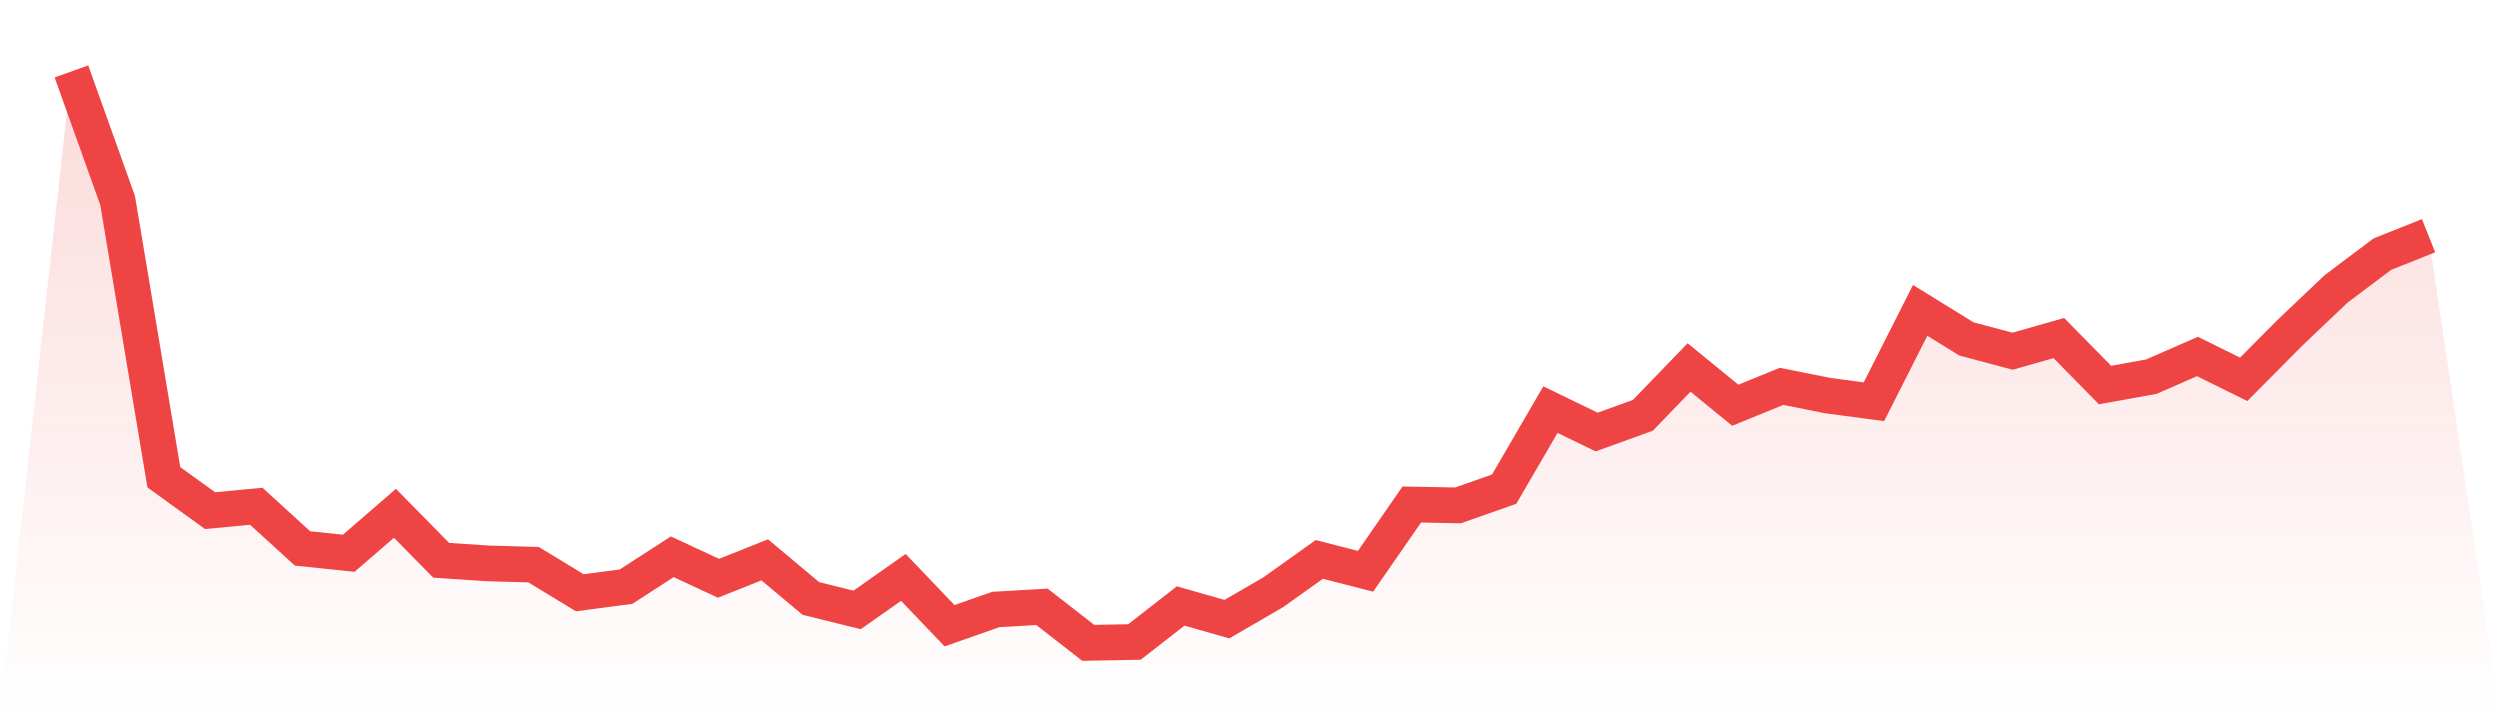 <svg viewBox="0 0 140 40" xmlns="http://www.w3.org/2000/svg">
<defs>
<linearGradient id="gradient" x1="0" x2="0" y1="0" y2="1">
<stop offset="0%" stop-color="#ef4444" stop-opacity="0.2"/>
<stop offset="100%" stop-color="#ef4444" stop-opacity="0"/>
</linearGradient>
</defs>
<path d="M4,4 L4,4 L6.588,11.231 L9.176,26.727 L11.765,28.596 L14.353,28.351 L16.941,30.712 L19.529,30.982 L22.118,28.744 L24.706,31.376 L27.294,31.548 L29.882,31.622 L32.471,33.196 L35.059,32.852 L37.647,31.179 L40.235,32.384 L42.824,31.351 L45.412,33.516 L48,34.155 L50.588,32.335 L53.176,35.041 L55.765,34.131 L58.353,33.983 L60.941,36 L63.529,35.951 L66.118,33.934 L68.706,34.672 L71.294,33.171 L73.882,31.327 L76.471,31.991 L79.059,28.252 L81.647,28.301 L84.235,27.391 L86.824,22.939 L89.412,24.194 L92,23.259 L94.588,20.578 L97.176,22.693 L99.765,21.636 L102.353,22.152 L104.941,22.497 L107.529,17.38 L110.118,18.979 L112.706,19.668 L115.294,18.93 L117.882,21.562 L120.471,21.095 L123.059,19.963 L125.647,21.242 L128.235,18.635 L130.824,16.175 L133.412,14.232 L136,13.199 L140,40 L0,40 z" fill="url(#gradient)"/>
<path d="M4,4 L4,4 L6.588,11.231 L9.176,26.727 L11.765,28.596 L14.353,28.351 L16.941,30.712 L19.529,30.982 L22.118,28.744 L24.706,31.376 L27.294,31.548 L29.882,31.622 L32.471,33.196 L35.059,32.852 L37.647,31.179 L40.235,32.384 L42.824,31.351 L45.412,33.516 L48,34.155 L50.588,32.335 L53.176,35.041 L55.765,34.131 L58.353,33.983 L60.941,36 L63.529,35.951 L66.118,33.934 L68.706,34.672 L71.294,33.171 L73.882,31.327 L76.471,31.991 L79.059,28.252 L81.647,28.301 L84.235,27.391 L86.824,22.939 L89.412,24.194 L92,23.259 L94.588,20.578 L97.176,22.693 L99.765,21.636 L102.353,22.152 L104.941,22.497 L107.529,17.38 L110.118,18.979 L112.706,19.668 L115.294,18.93 L117.882,21.562 L120.471,21.095 L123.059,19.963 L125.647,21.242 L128.235,18.635 L130.824,16.175 L133.412,14.232 L136,13.199" fill="none" stroke="#ef4444" stroke-width="2"/>
</svg>